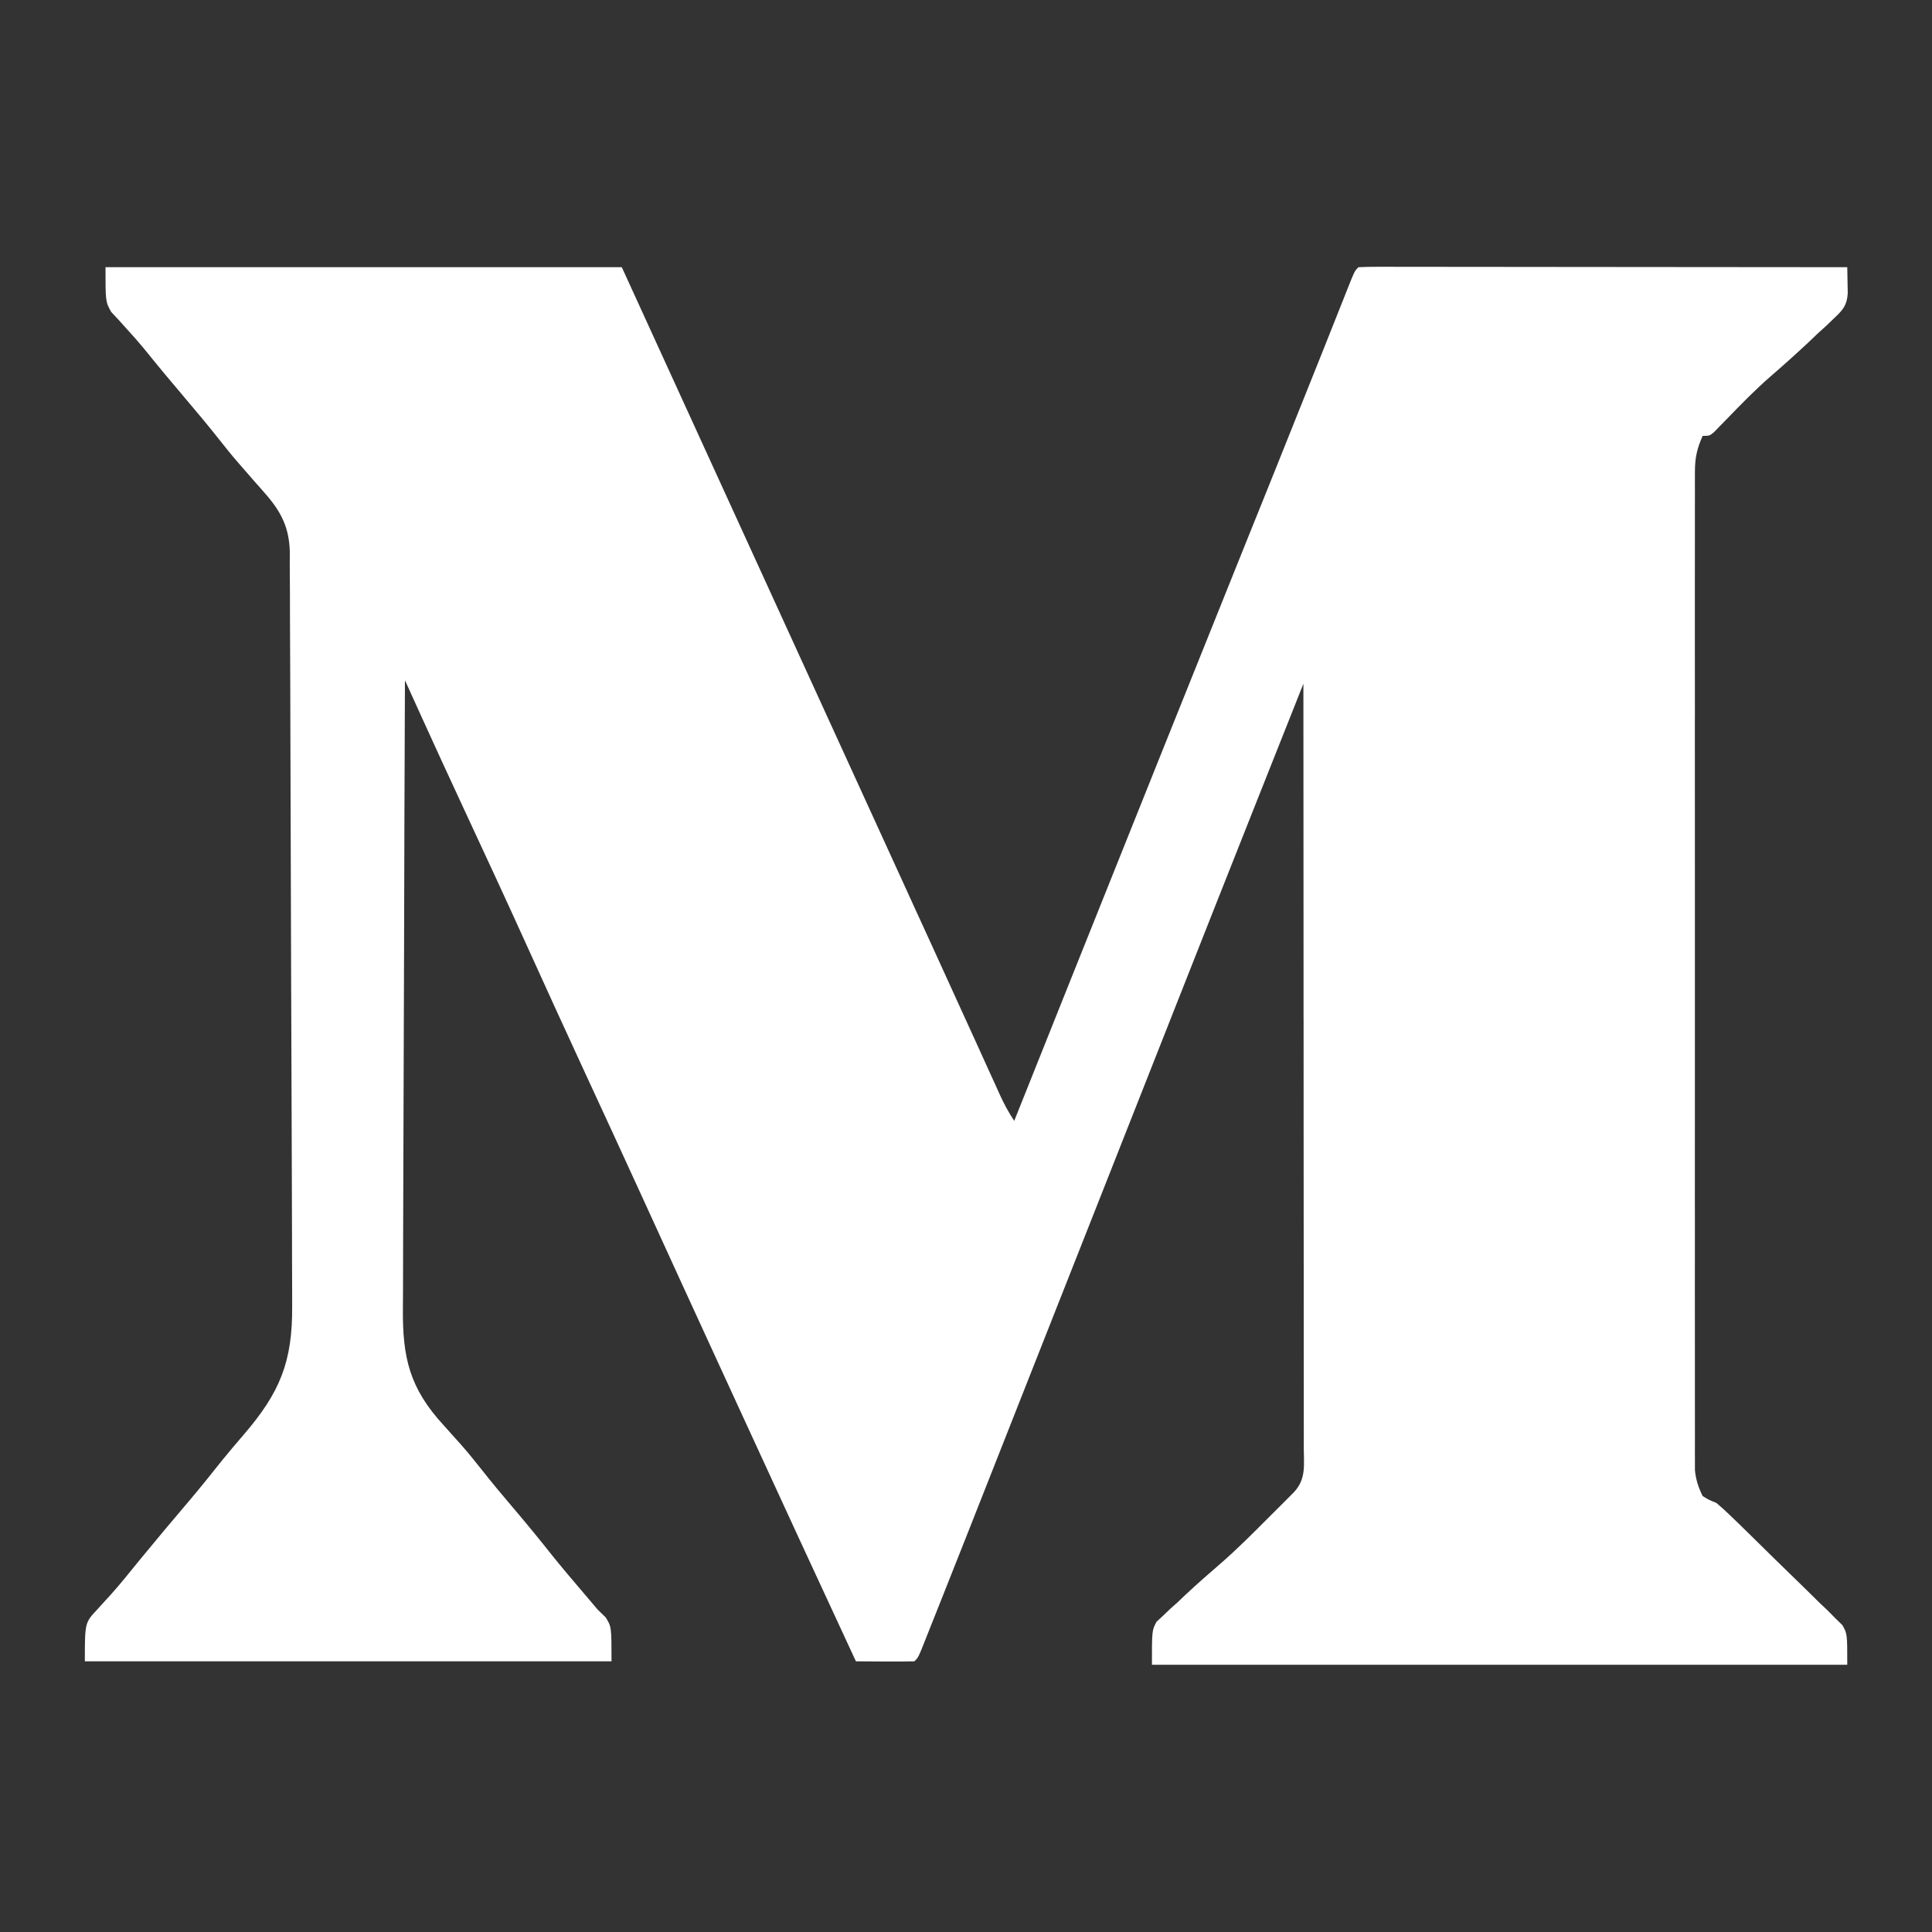 <svg version="1.2" xmlns="http://www.w3.org/2000/svg" viewBox="0 0 512 512" width="512" height="512">
	<rect x="0" y="0" width="512" height="512" fill="#333333" stroke="none"/>
	<style>
		.s0 { fill: #ffffff } 
	</style>
	<g id="Layer 1">
		<path class="s0" d="m27.95 70.81c45.15 0 90.31 0 136.83 0 37.4 81.82 37.4 81.82 74.81 163.63 0.45 0.99 0.45 0.99 0.91 2q0.91 2 1.82 3.99 2.27 4.96 4.54 9.91 4.29 9.38 8.56 18.78 2.03 4.45 4.06 8.9 0.97 2.13 1.93 4.26 1.34 2.95 2.69 5.9 0.39 0.87 0.79 1.77c1.16 2.52 2.34 4.78 3.89 7.09q0.55-1.38 1.12-2.8 7.33-18.35 14.67-36.71c0.6-1.5 0.6-1.5 1.22-3.04q22.01-55.03 44.12-110.01 2.36-5.86 4.72-11.71 1.69-4.21 3.38-8.41 5.44-13.52 10.83-27.05 1.03-2.59 2.07-5.18 1.92-4.83 3.84-9.66 0.85-2.14 1.7-4.27 0.38-0.97 0.78-1.97c1.75-4.4 1.75-4.4 2.77-5.42q2.51-0.12 5.03-0.11c1.64 0 1.64 0 3.3 0q1.84 0 3.67 0.01 1.91 0 3.82 0 5.22 0 10.43 0.01 5.44 0.01 10.88 0.01 10.32 0 20.63 0.02 11.74 0.01 23.47 0.02 24.16 0.01 48.31 0.04 0.05 2.21 0.08 4.41 0.03 1.22 0.05 2.48c-0.19 3.11-1.22 4.39-3.47 6.49-1.06 1.03-1.06 1.03-2.14 2.07q-1.12 1.01-2.28 2.06-1.07 1.02-2.18 2.08c-3.35 3.16-6.77 6.22-10.25 9.23-4.22 3.66-8.08 7.64-11.96 11.65q-0.8 0.82-1.63 1.66-0.71 0.74-1.45 1.5c-1.26 1.07-1.26 1.07-3.09 1.07-1.47 3.26-2.05 5.79-2.05 9.36q-0.01 1.42-0.01 2.88 0 1.56 0.01 3.16-0.01 1.66-0.01 3.37-0.01 4.62 0 9.24 0 4.98-0.01 9.97-0.01 9.76 0 19.52 0.01 7.94 0.01 15.87c-0.01 1.13-0.01 1.13-0.01 2.28q0 2.3 0 4.59 0 21.51 0.01 43.01 0.01 18.46 0 36.92-0.01 21.43-0.01 42.86 0 2.28 0.01 4.57 0 1.12 0 2.27 0 7.92-0.01 15.85-0.01 9.66 0.01 19.31 0.01 4.93 0 9.86-0.01 5.34 0.01 10.68-0.01 1.55-0.01 3.15 0 1.43 0.01 2.89 0 1.23 0 2.49c0.26 2.59 0.91 4.54 2.05 6.87 1.72 1.04 1.72 1.04 3.65 1.82q1.86 1.57 3.6 3.26 1.03 1 2.1 2.02 1.1 1.08 2.24 2.19 1.14 1.12 2.32 2.27 2.42 2.38 4.83 4.76 2.47 2.43 4.97 4.84 3.6 3.48 7.15 7.01 1.12 1.06 2.27 2.15 1.01 1.02 2.06 2.08 0.91 0.89 1.84 1.8c1.29 2.29 1.29 2.29 1.29 10.5-60.81 0-121.62 0-184.27 0 0-9.12 0-9.12 1.22-11.4q0.84-0.78 1.71-1.58c0.94-0.9 0.94-0.9 1.9-1.82q0.99-0.89 2.01-1.79 0.95-0.9 1.92-1.83c3.06-2.87 6.22-5.64 9.4-8.38 4.46-3.88 8.62-8.06 12.8-12.26q1.17-1.17 2.38-2.37 1.11-1.11 2.26-2.26 1.01-1.01 2.04-2.05c3.27-3.51 2.62-7.2 2.6-11.74q0.01-1.29 0.01-2.61 0-4.36-0.01-8.72 0-3.12 0-6.23 0-8.48-0.01-16.96-0.01-8.85-0.01-17.7 0-14.87-0.02-29.73-0.01-15.31-0.01-30.63-0.01-0.94-0.01-1.9 0-4.74 0-9.47-0.01-39.28-0.04-78.56-4.27 10.76-8.54 21.51-1.98 5-3.97 9.99-11.24 28.32-22.42 56.67-3.77 9.56-7.54 19.11-2.14 5.43-4.29 10.86-0.85 2.16-1.71 4.33-0.42 1.07-0.85 2.17c-16.25 41.16-16.25 41.16-17.11 43.33q-0.85 2.16-1.71 4.33-2.13 5.41-4.27 10.82-4.33 10.96-8.65 21.93-7.82 19.87-15.71 39.72-0.72 1.8-1.44 3.61-0.98 2.47-1.96 4.93-0.55 1.37-1.11 2.79c-0.89 2.06-0.89 2.06-1.81 2.98q-3.9 0.09-7.81 0.05-1.1 0-2.23-0.01-2.73-0.02-5.46-0.04-15.06-32.43-29.98-64.92-3.38-7.36-6.77-14.73-9.9-21.52-19.74-43.08-7.85-17.16-15.78-34.28-7.41-16.05-14.7-32.15c-5.64-12.45-11.38-24.84-17.15-37.23q-5.6-12.04-11.09-24.13-0.62-1.37-1.26-2.78-1.52-3.35-3.04-6.69-0.16 35.27-0.23 70.53-0.04 16.38-0.11 32.76-0.07 14.27-0.09 28.55 0 7.55-0.05 15.11-0.04 7.12-0.03 14.24 0 2.6-0.03 5.21c-0.13 13.13 1.76 21.23 10.86 31.1q1.59 1.77 3.18 3.55 0.75 0.85 1.53 1.71c1.79 2.03 3.48 4.13 5.16 6.25 2.77 3.53 5.64 6.97 8.55 10.38q5.31 6.24 10.39 12.67c2.75 3.41 5.59 6.75 8.44 10.09q1.76 2.07 3.52 4.15 1.04 1.02 2.12 2.06c1.53 2.5 1.53 2.5 1.53 11.63-46.06 0-92.12 0-139.57 0 0-10.24 0-10.24 3.3-13.75q1.12-1.24 2.27-2.51 0.62-0.68 1.27-1.38c2.66-2.96 5.13-6.08 7.64-9.16q6.48-7.89 13.1-15.66c3.01-3.55 5.92-7.17 8.81-10.82 1.88-2.32 3.82-4.59 5.77-6.86 9.53-11.09 12.9-19.25 12.78-34.04q0-1.32 0-2.68 0-4.39-0.03-8.78 0-3.17-0.01-6.34-0.01-8.57-0.05-17.14-0.03-7.16-0.05-14.33-0.04-15.92-0.11-31.85-0.01-0.95-0.01-1.93-0.01-0.95-0.01-1.93-0.07-15.49-0.09-30.99-0.03-15.93-0.1-31.87-0.04-8.93-0.05-17.87-0.01-8.4-0.07-16.79-0.02-3.08-0.01-6.16 0-4.21-0.05-8.42 0.01-1.21 0.02-2.46c-0.1-6.61-2.23-10.91-6.65-15.89q-0.66-0.76-1.34-1.54-0.69-0.78-1.41-1.58-1.47-1.69-2.94-3.38-0.71-0.81-1.44-1.65c-1.73-2-3.38-4.06-5.02-6.14-2.79-3.52-5.65-6.96-8.56-10.38-3.81-4.48-7.58-8.99-11.26-13.57q-2.11-2.55-4.36-4.99-1.12-1.25-2.28-2.54-1.03-1.09-2.08-2.22c-1.51-2.74-1.51-2.74-1.51-11.86z"/>
	</g>
</svg>